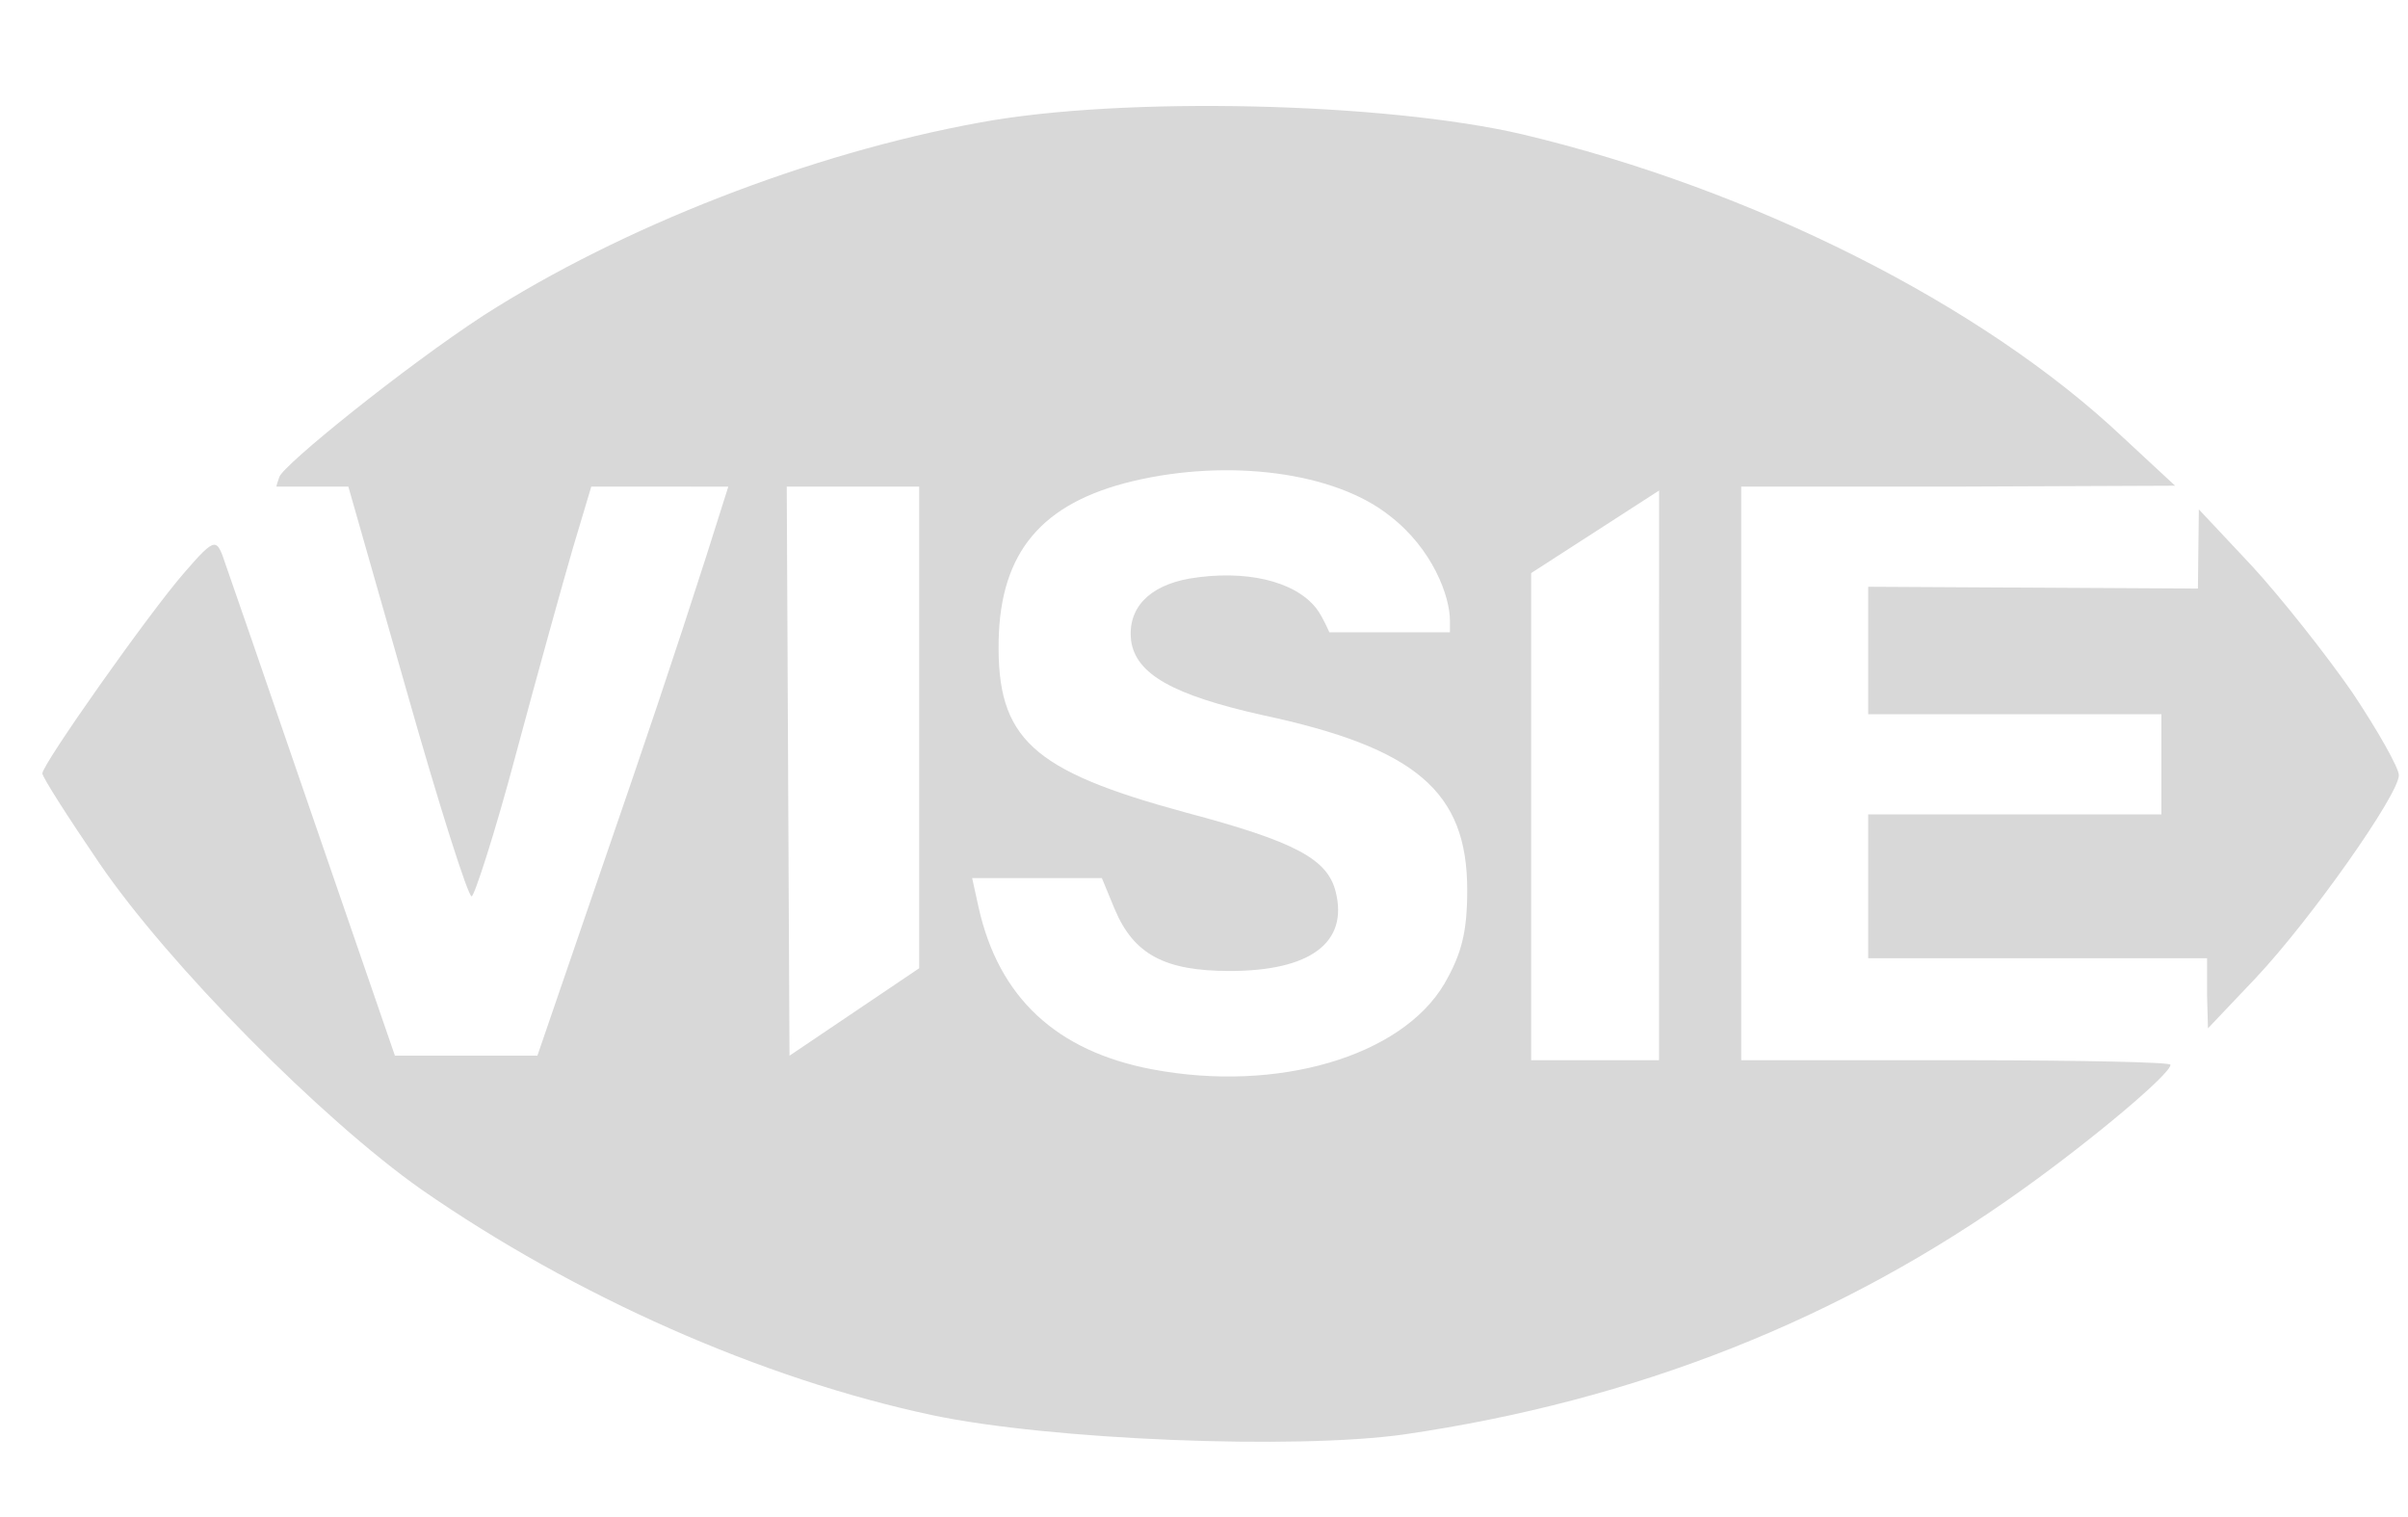 <?xml version="1.0" encoding="UTF-8"?>
<svg width="100px" height="63px" viewBox="0 0 100 63" version="1.1" xmlns="http://www.w3.org/2000/svg" xmlns:xlink="http://www.w3.org/1999/xlink">
    <!-- Generator: Sketch 62 (91390) - https://sketch.com -->
    <title>EO Visie</title>
    <desc>Created with Sketch.</desc>
    <g id="EO-Visie" stroke="none" stroke-width="1" fill="none" fill-rule="evenodd">
        <g id="csm_Visie-logo_fd4b716b35-(2)" transform="translate(1, 4)" fill="#D8D8D8" fill-rule="nonzero">
            <g id="Group" transform="translate(49.5, 28) scale(-1, 1) rotate(-180) translate(-49.5, -28) ">
                <path d="M37.741,1.224 C42.597,0.203 52.762,-0.213 57.314,0.43 C66.91,1.829 75.445,5.194 82.993,10.601 C85.952,12.718 89.138,15.403 89.138,15.781 C89.138,15.89 85.467,15.963 80.871,15.97 L71.31,15.97 L71.31,39.792 L80.338,39.792 L89.328,39.829 L87.166,41.834 C81.324,47.354 71.766,52.156 62.207,54.425 C56.517,55.748 45.669,56.013 39.714,54.916 C32.621,53.631 24.807,50.568 19.079,46.9 C15.779,44.745 10.736,40.667 10.6,40.19 C10.521,39.981 10.474,39.808 10.481,39.792 L10.481,39.792 L13.466,39.792 L15.893,31.284 C17.221,26.595 18.434,22.776 18.586,22.776 C18.7,22.776 19.572,25.461 20.445,28.751 C21.317,32.002 22.379,35.821 22.797,37.258 L22.797,37.258 L23.555,39.792 L26.362,39.792 L29.245,39.789 C28.031,35.909 26.703,31.864 25.262,27.654 L25.262,27.654 L21.317,16.159 L15.4,16.159 L11.948,26.179 C10.052,31.7 8.383,36.54 8.231,36.956 C8.137,37.197 8.057,37.343 7.941,37.371 C7.921,37.376 7.899,37.377 7.876,37.374 C7.662,37.351 7.324,36.994 6.638,36.2 C5.159,34.498 0.759,28.259 0.759,27.881 C0.759,27.73 1.821,26.066 3.11,24.175 C5.993,19.94 12.366,13.512 16.5,10.601 C22.872,6.177 30.61,2.736 37.741,1.224 Z M58.983,19.146 C57.2,16.121 52.041,14.609 46.845,15.592 C42.862,16.348 40.472,18.579 39.638,22.323 L39.638,22.323 L39.372,23.533 L44.759,23.533 L45.29,22.247 C46.086,20.356 47.376,19.676 50.069,19.676 C53.407,19.676 55,20.848 54.469,22.965 C54.128,24.327 52.8,25.045 48.248,26.255 C41.838,27.994 40.397,29.318 40.472,33.401 C40.548,37.069 42.255,39.111 46.048,40.019 C50.031,40.964 54.431,40.397 56.707,38.582 C58.507,37.201 59.213,35.218 59.213,34.234 L59.213,34.234 L59.213,33.742 L54.207,33.742 C53.991,34.218 53.813,34.545 53.672,34.725 C52.762,35.897 50.676,36.351 48.4,35.973 C46.693,35.67 45.821,34.725 45.972,33.401 C46.162,32.002 47.717,31.133 51.434,30.301 C57.807,28.94 59.931,27.125 59.931,23.041 C59.931,21.302 59.703,20.394 58.983,19.146 Z M31.786,16.157 L31.672,39.792 L37.172,39.792 L37.172,19.789 L31.786,16.157 Z M67.897,15.97 L62.586,15.97 L62.586,36.2 L67.9,39.629 C67.898,35.981 67.897,32.002 67.897,27.692 L67.897,15.97 Z" id="Combined-Shape"></path>
                <path d="M96.686,31.246 C97.748,29.658 98.621,28.108 98.621,27.805 C98.621,27.011 94.979,21.831 92.666,19.373 L90.693,17.294 L90.655,18.693 L90.655,20.205 L83.752,20.205 L76.583,20.205 L76.583,26.179 L82.69,26.179 L88.759,26.179 L88.759,28.259 L88.759,30.339 L82.69,30.339 L76.583,30.339 L76.583,35.632 L90.276,35.557 L90.314,38.846 L92.514,36.502 C93.728,35.179 95.586,32.834 96.686,31.246 Z" id="Path"></path>
            </g>
        </g>
    </g>
</svg>